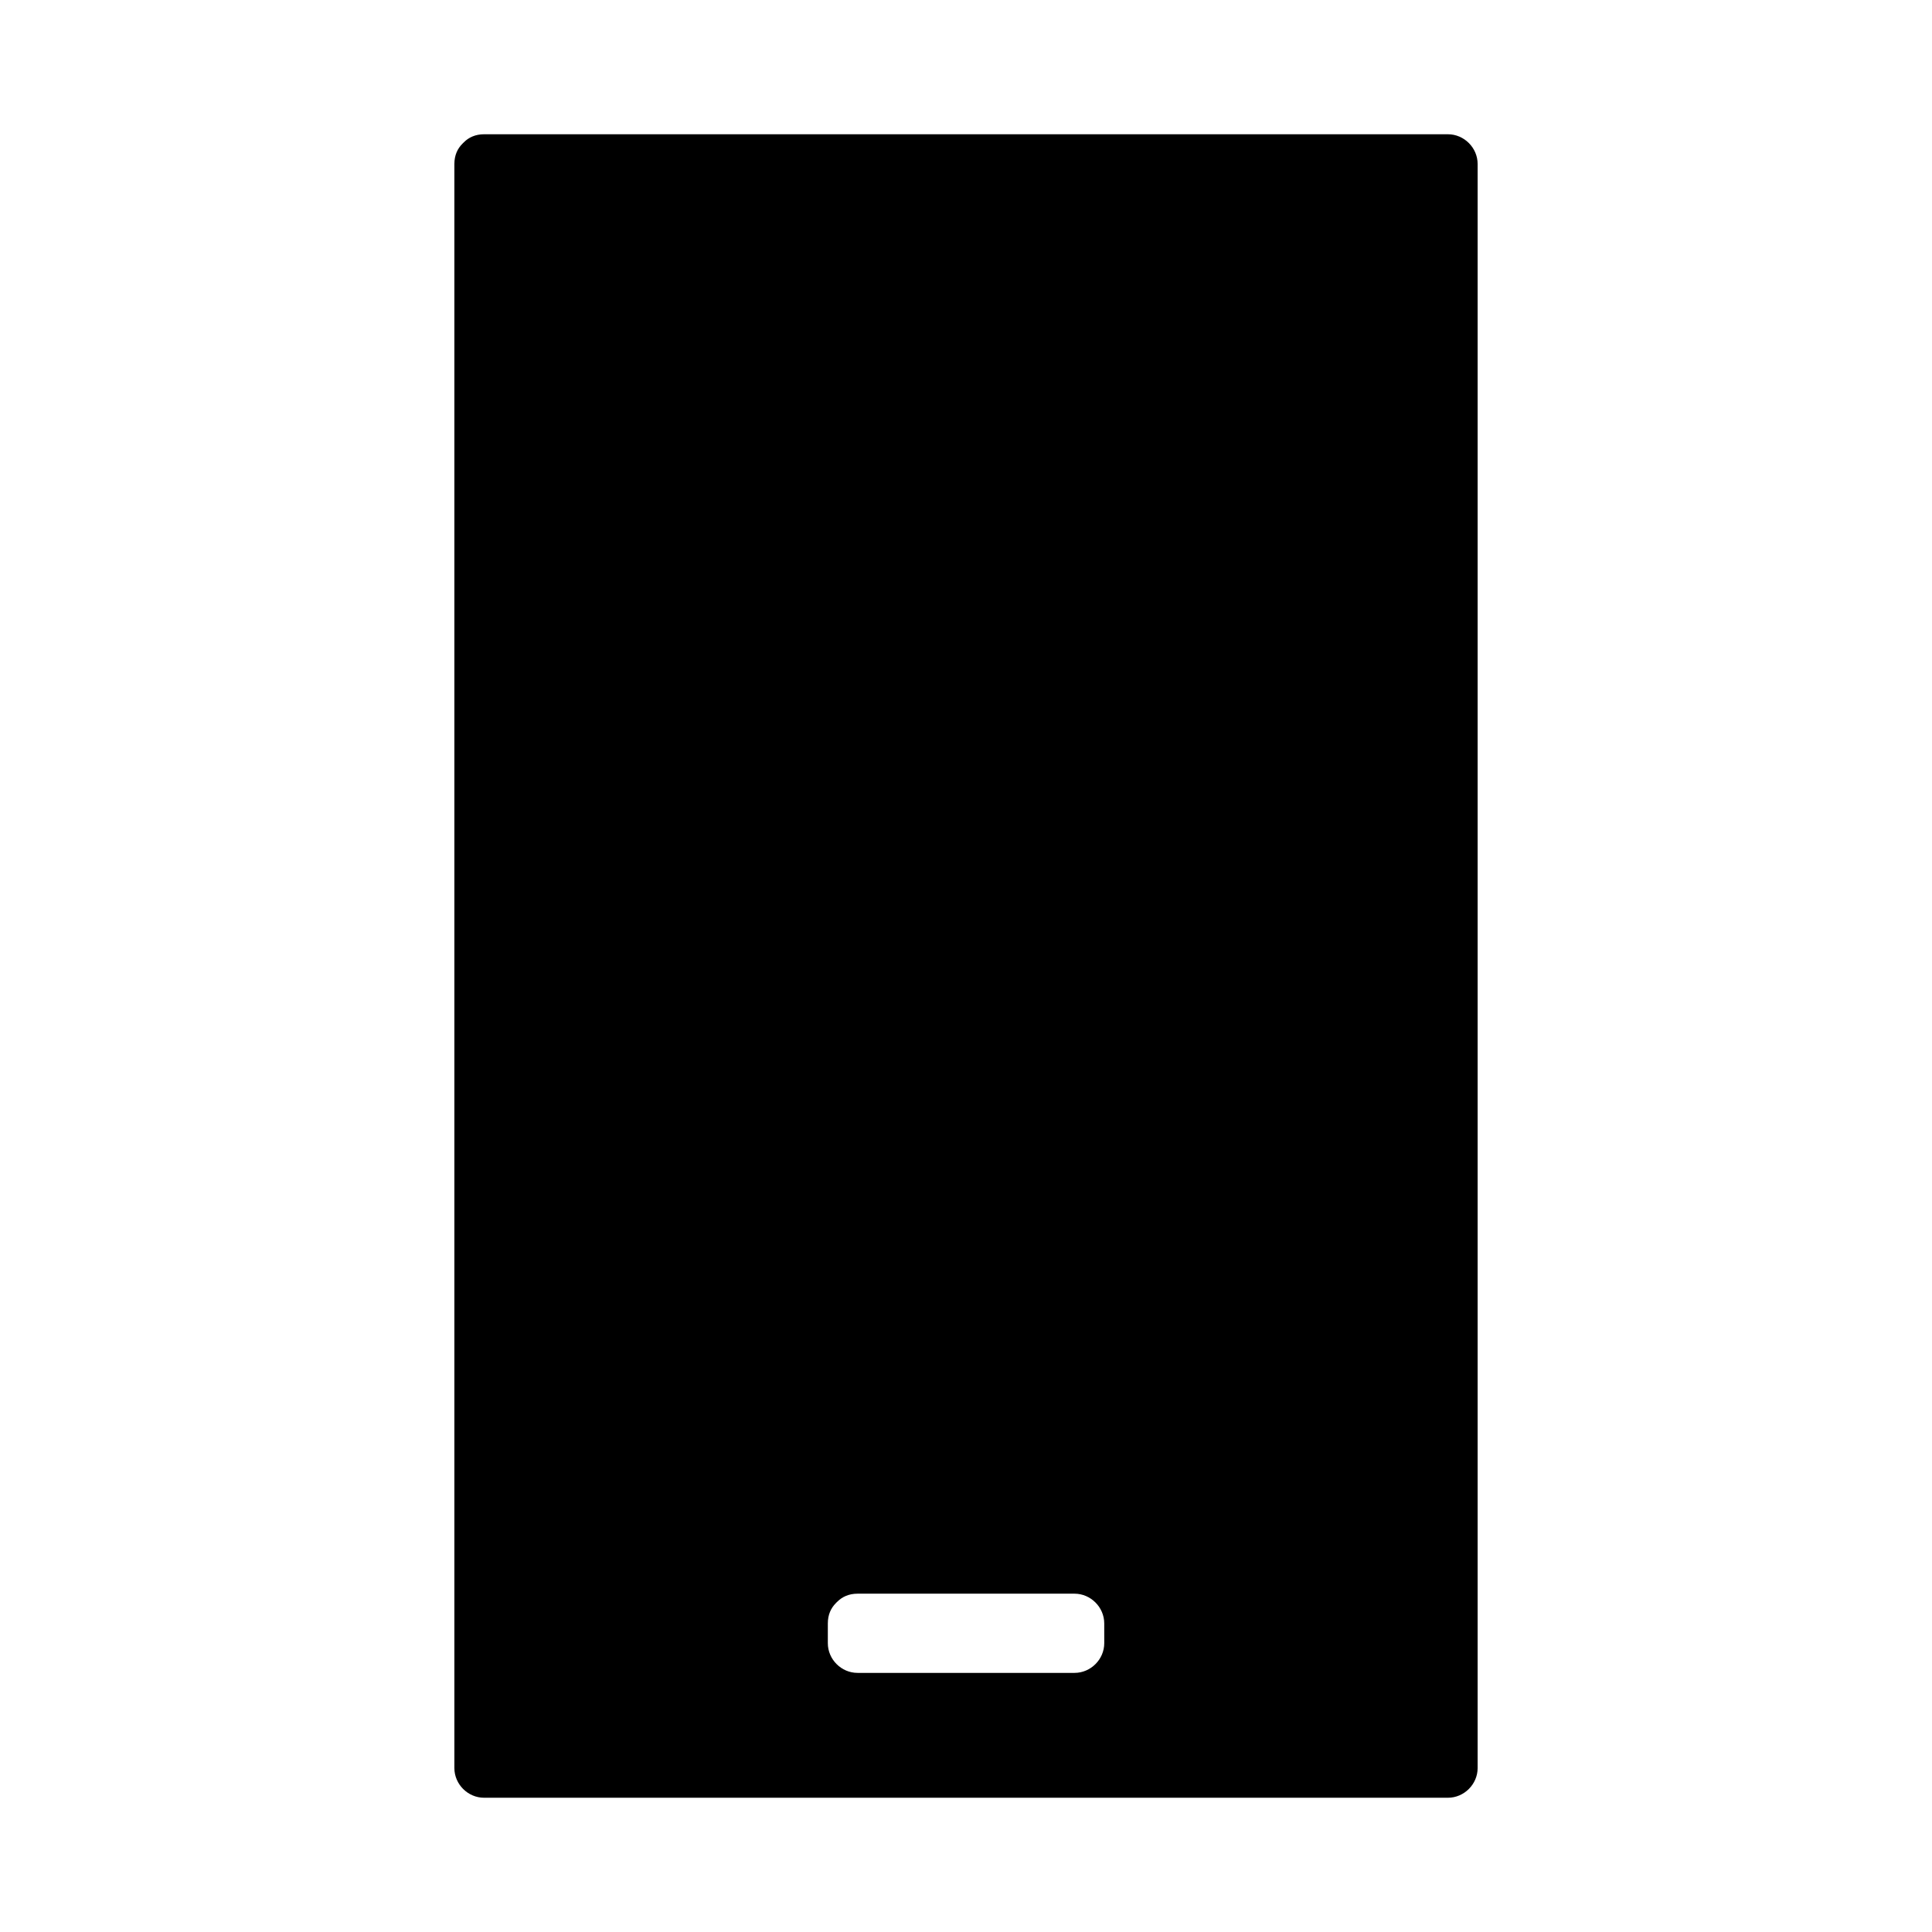 <?xml version="1.0" encoding="UTF-8"?>
<!-- Uploaded to: ICON Repo, www.iconrepo.com, Generator: ICON Repo Mixer Tools -->
<svg fill="#000000" width="800px" height="800px" version="1.1" viewBox="144 144 512 512" xmlns="http://www.w3.org/2000/svg">
 <path d="m527.72 179.58h-255.43c-2.312 0-4.078 0.844-5.336 2.106-0.078 0.066-0.148 0.137-0.219 0.211-0.066 0.078-0.141 0.141-0.211 0.219-1.266 1.258-2.109 3.023-2.109 5.344v425.09c0 4.293 3.578 7.871 7.871 7.871h255.43c4.289 0 7.871-3.578 7.871-7.871v-425.09c0.004-4.301-3.586-7.879-7.867-7.879zm-91.082 399.88c0 4.293-3.59 7.871-7.871 7.871h-57.512c-4.293 0-7.871-3.578-7.871-7.871v-5.246c0-2.312 0.844-4.078 2.109-5.344 0.062-0.082 0.137-0.141 0.203-0.215 0.074-0.074 0.141-0.141 0.219-0.203 1.258-1.258 3.023-2.109 5.336-2.109h57.512c4.281 0 7.871 3.59 7.871 7.871 0.004 1.75 0.004 3.504 0.004 5.246z"/>
</svg>
